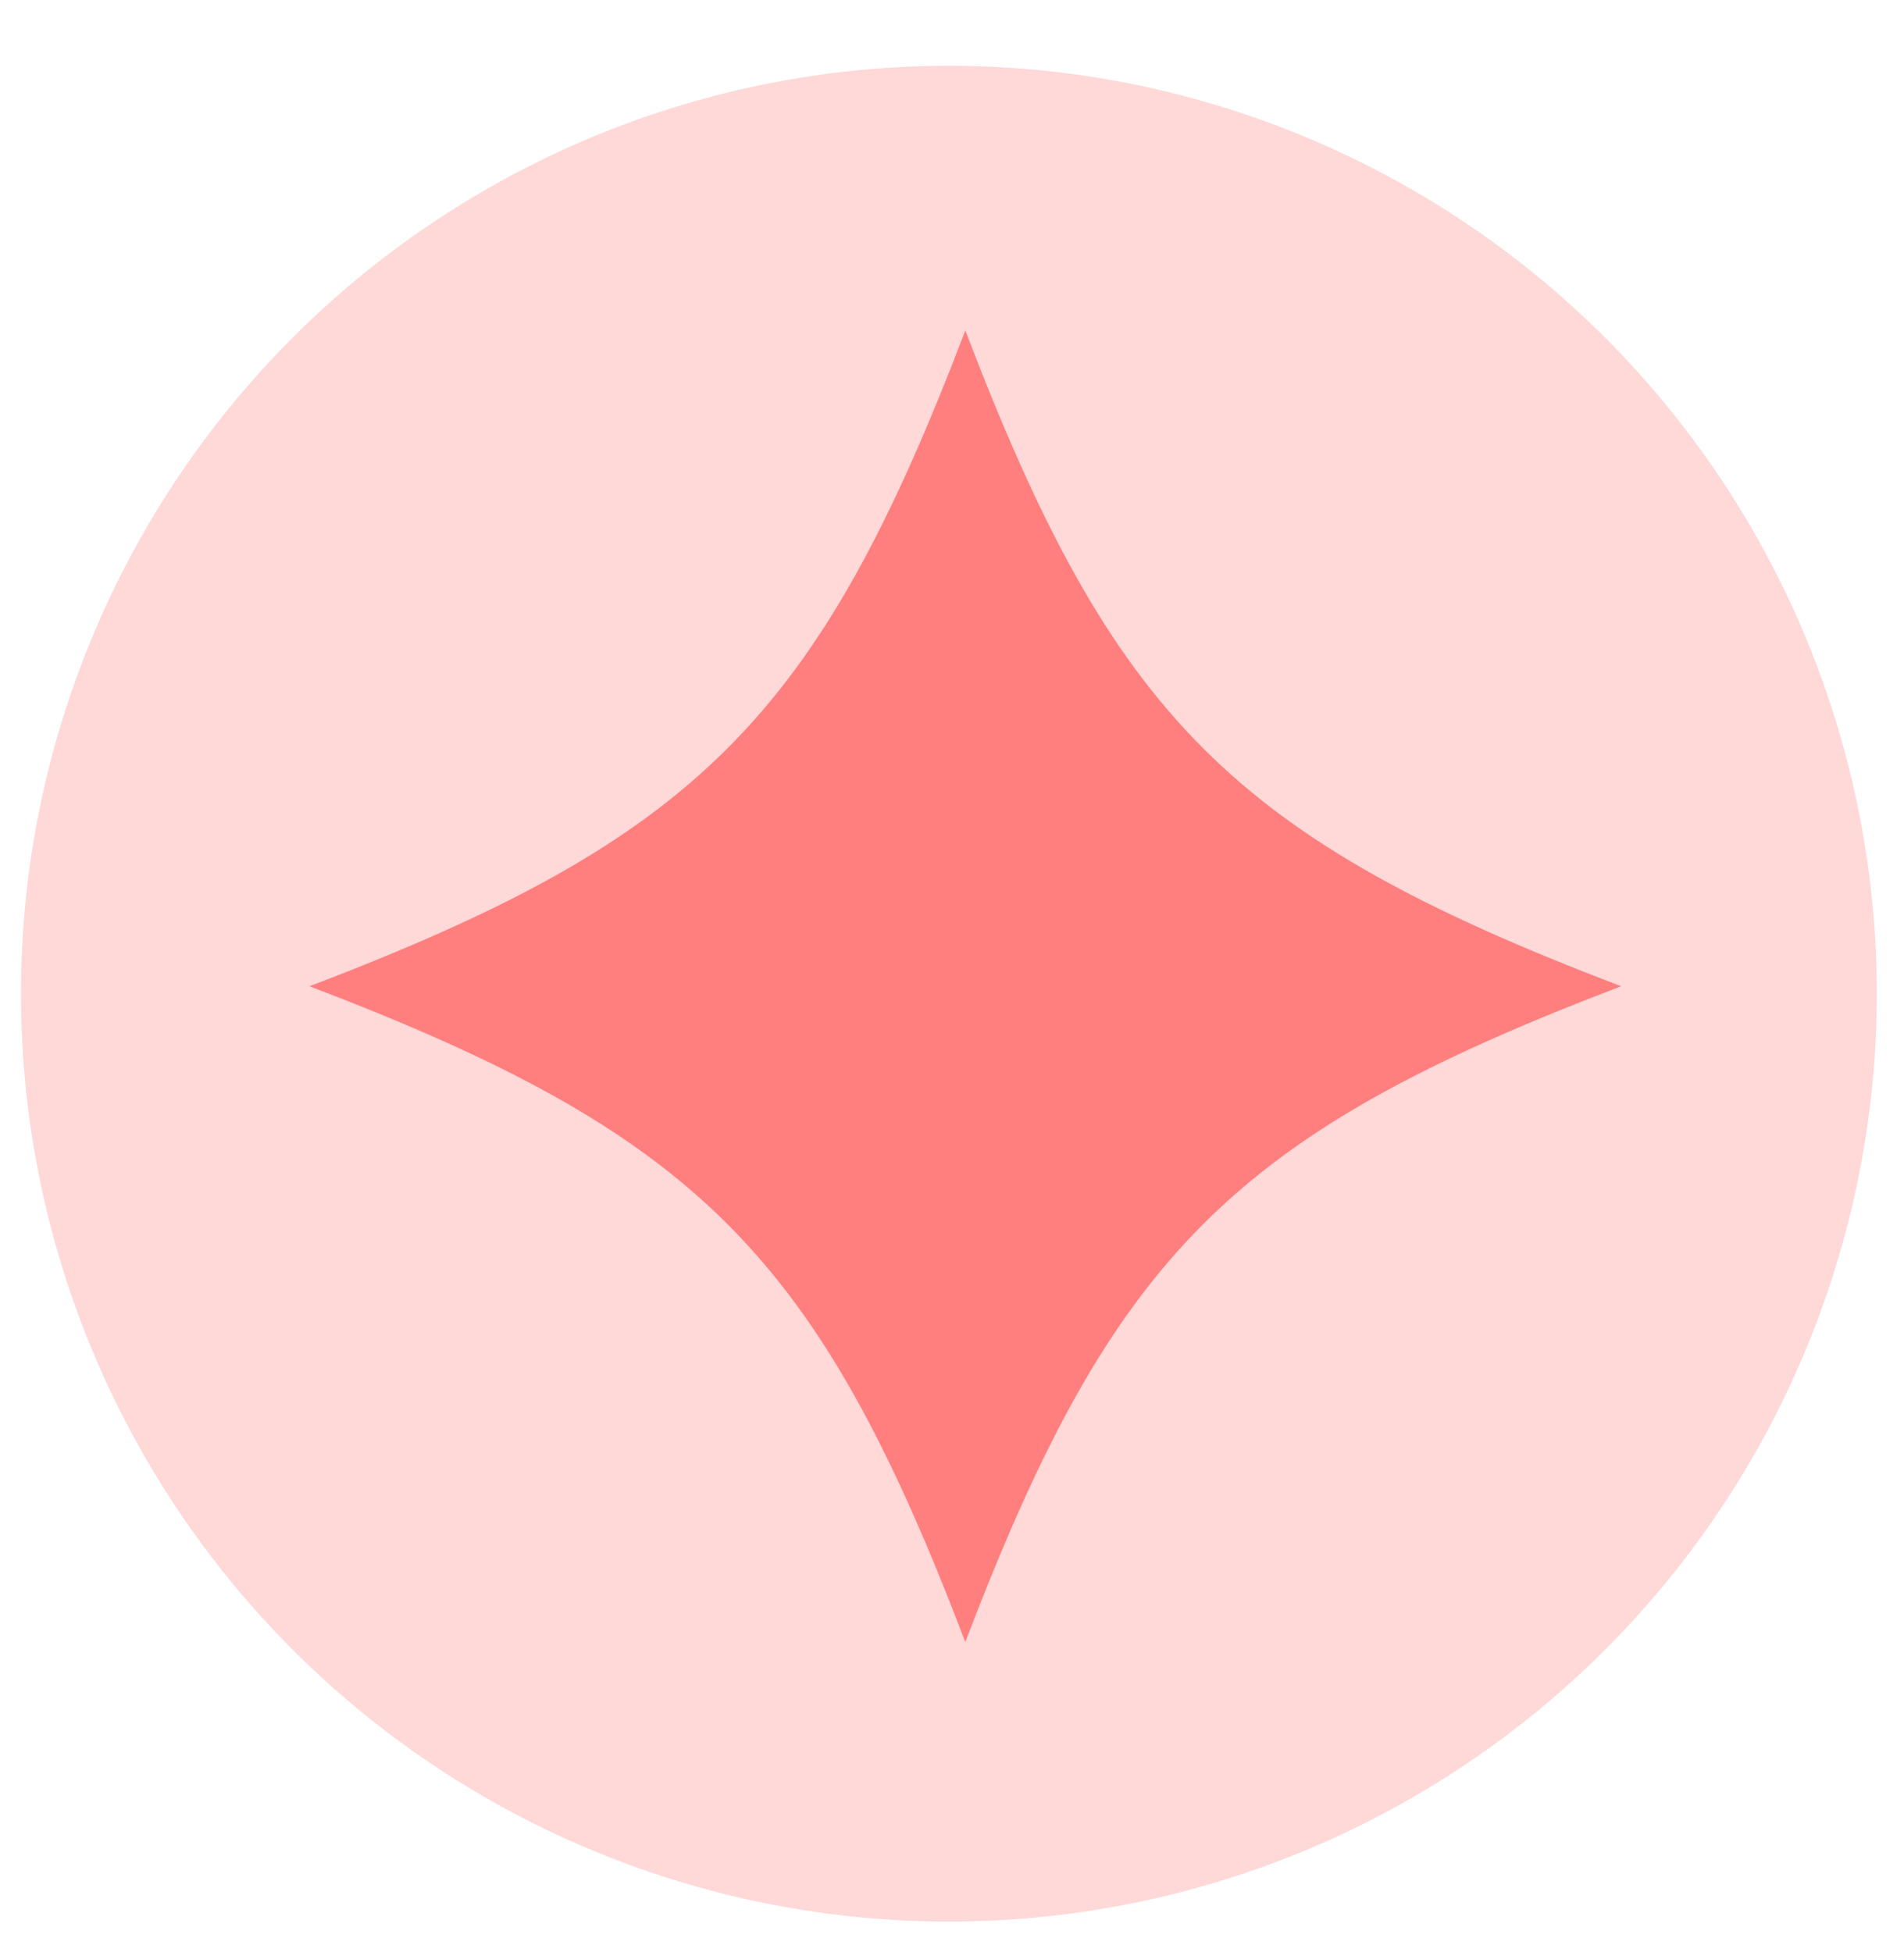 <svg xmlns="http://www.w3.org/2000/svg" width="79" height="81" viewBox="0 0 79 81" fill="none"><g clip-path="url(#clip0_13655_405)"><circle opacity="0.3" cx="39.371" cy="41.229" r="38.5" fill="#FF7E7E"></circle><path d="M67.261 40.921C51.166 47.058 46.19 52.034 40.052 68.129C33.916 52.034 28.939 47.058 12.845 40.921C28.939 34.783 33.916 29.807 40.053 13.712C46.191 29.807 51.166 34.783 67.262 40.921H67.261Z" fill="#FF7E7E"></path></g><defs><clipPath id="clip0_13655_405"><rect x="0.732" y="0.873" width="77.857" height="80" rx="16" fill="white"></rect></clipPath></defs></svg>